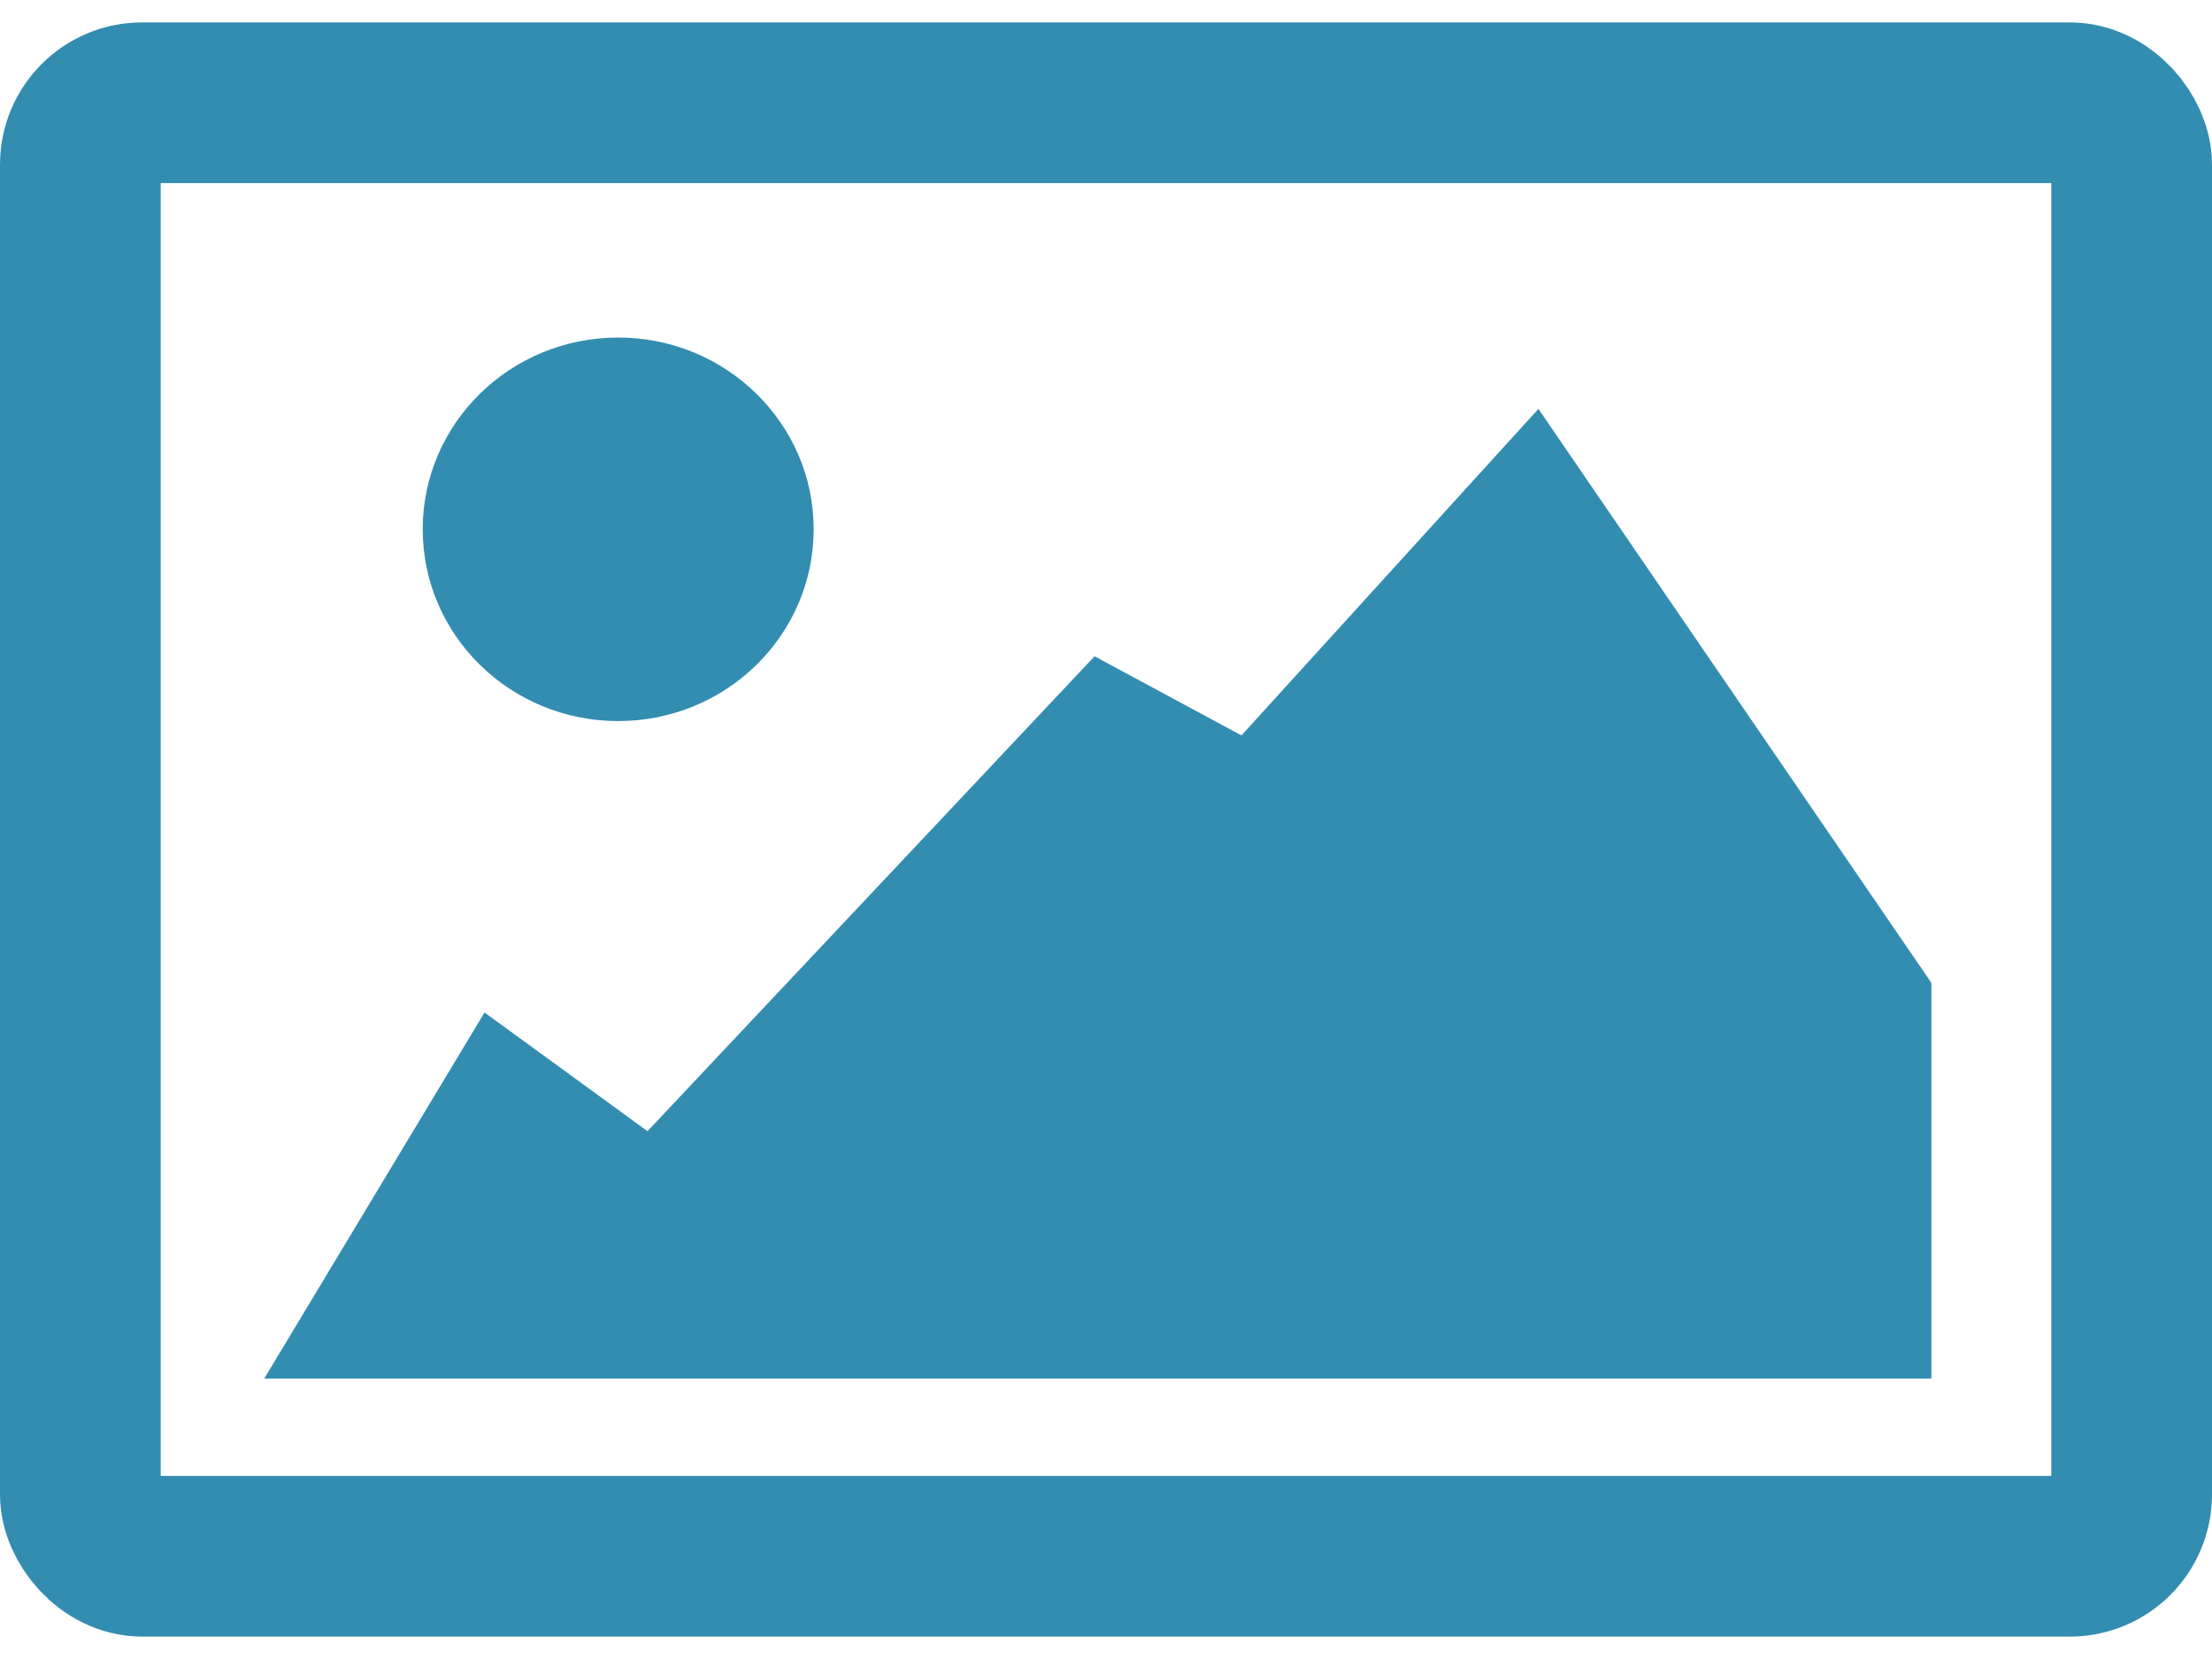 <svg height="24" width="32" id="baab6590-680c-46ea-9d26-bc5e41389604" data-name="Laag 5" xmlns="http://www.w3.org/2000/svg" viewBox="0 0 178.91 130.56"><defs><style>.aef31d40-04e5-4c38-bda4-f37825d3a84b{fill:none;stroke:#338db1;stroke-miterlimit:10;stroke-width:13px;}.b29eccff-6536-47c6-b238-88f8c2253744{fill:#338db1;}</style></defs><g id="ed1af532-2316-48cc-82df-11e14a46201f" data-name="portfolio"><rect class="aef31d40-04e5-4c38-bda4-f37825d3a84b" x="6.5" y="6.5" width="165.91" height="117.56" rx="5"/><polygon class="b29eccff-6536-47c6-b238-88f8c2253744" points="21.37 109.69 39.19 80.08 52.37 89.68 88.53 51.27 100.41 57.67 124.43 31.26 156.21 77.68 156.21 109.69 21.37 109.69"/><ellipse class="b29eccff-6536-47c6-b238-88f8c2253744" cx="50" cy="41" rx="15.81" ry="15.51"/></g></svg>
